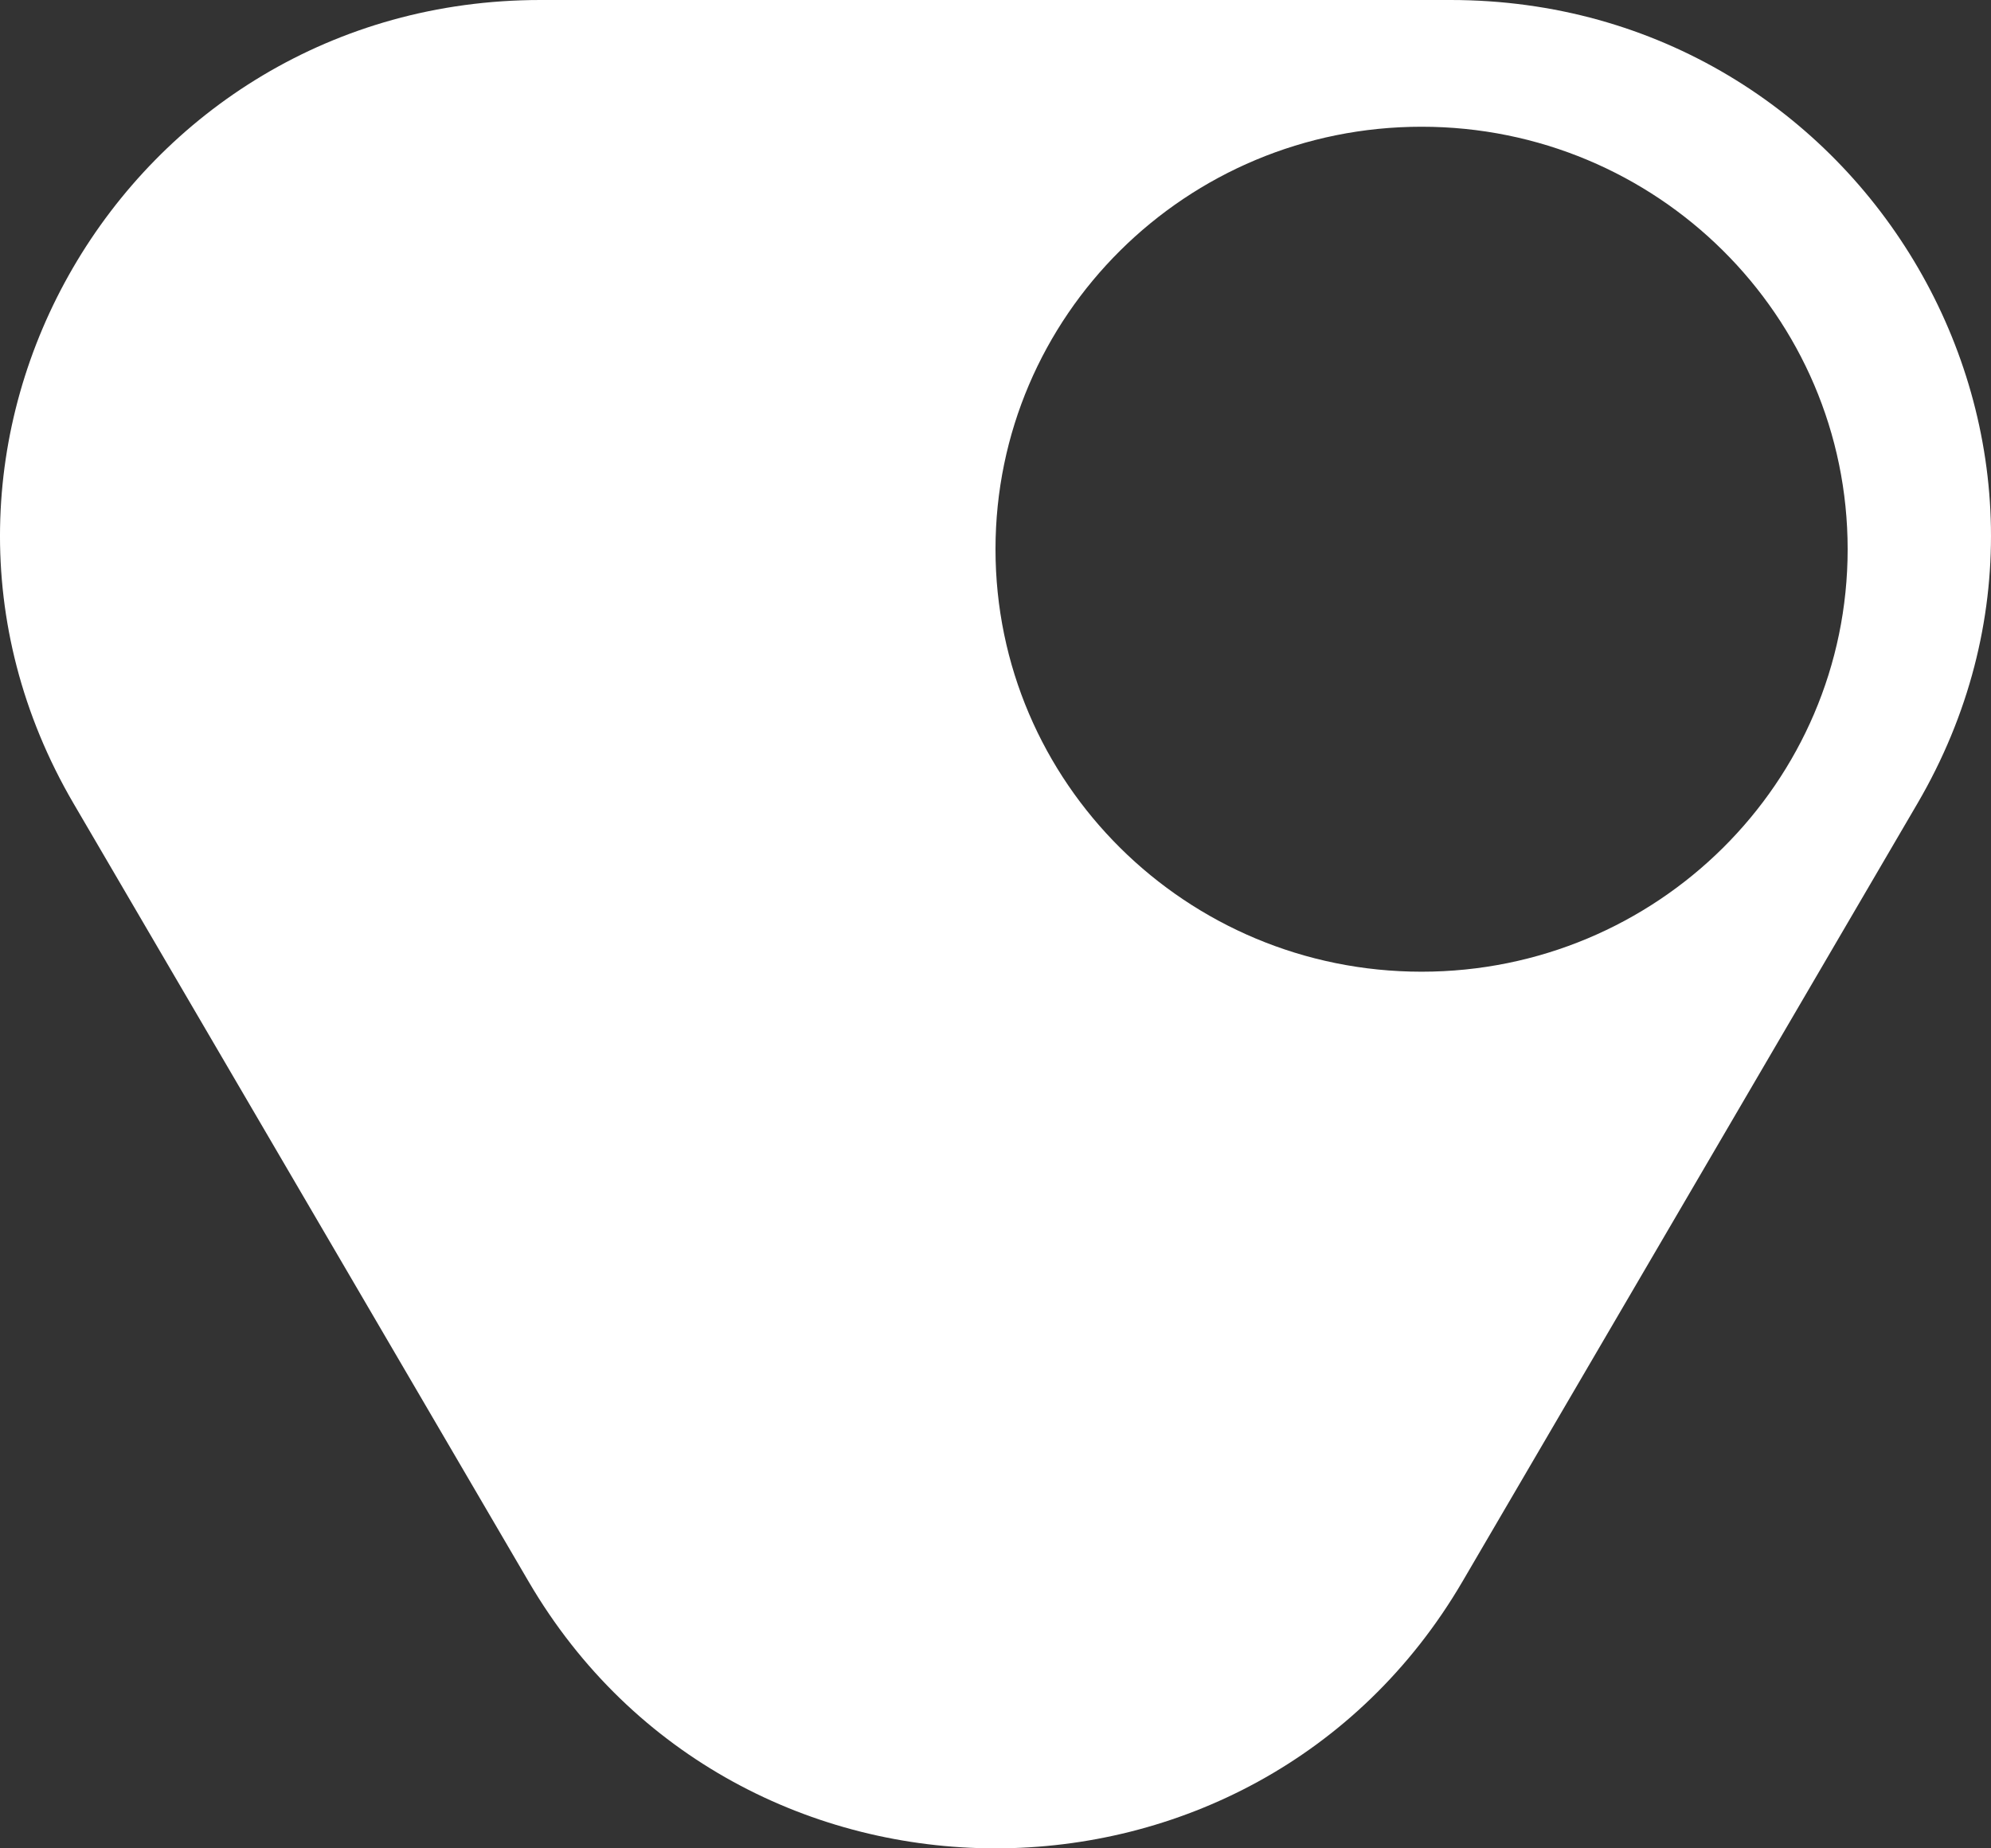 <svg width="42" height="39" viewBox="0 0 42 39" fill="none" xmlns="http://www.w3.org/2000/svg">
<rect x="0" y="0" width="42" height="39" fill="#333333" stroke="none"/>
<path fill-rule="evenodd" clip-rule="evenodd" d="M11.152 33.373C15.538 40.876 26.462 40.876 30.849 33.373L40.447 16.956C44.848 9.428 39.372 2.42524e-06 30.598 1.66451e-06L11.402 0C2.628 -7.60732e-07 -2.848 9.428 1.553 16.956L11.152 33.373ZM21 11.589C21 6.665 25.024 2.674 29.988 2.674C34.952 2.674 38.976 6.665 38.976 11.589C38.976 16.512 34.952 20.503 29.988 20.503C25.024 20.503 21 16.512 21 11.589Z" fill="white"/>
</svg>
